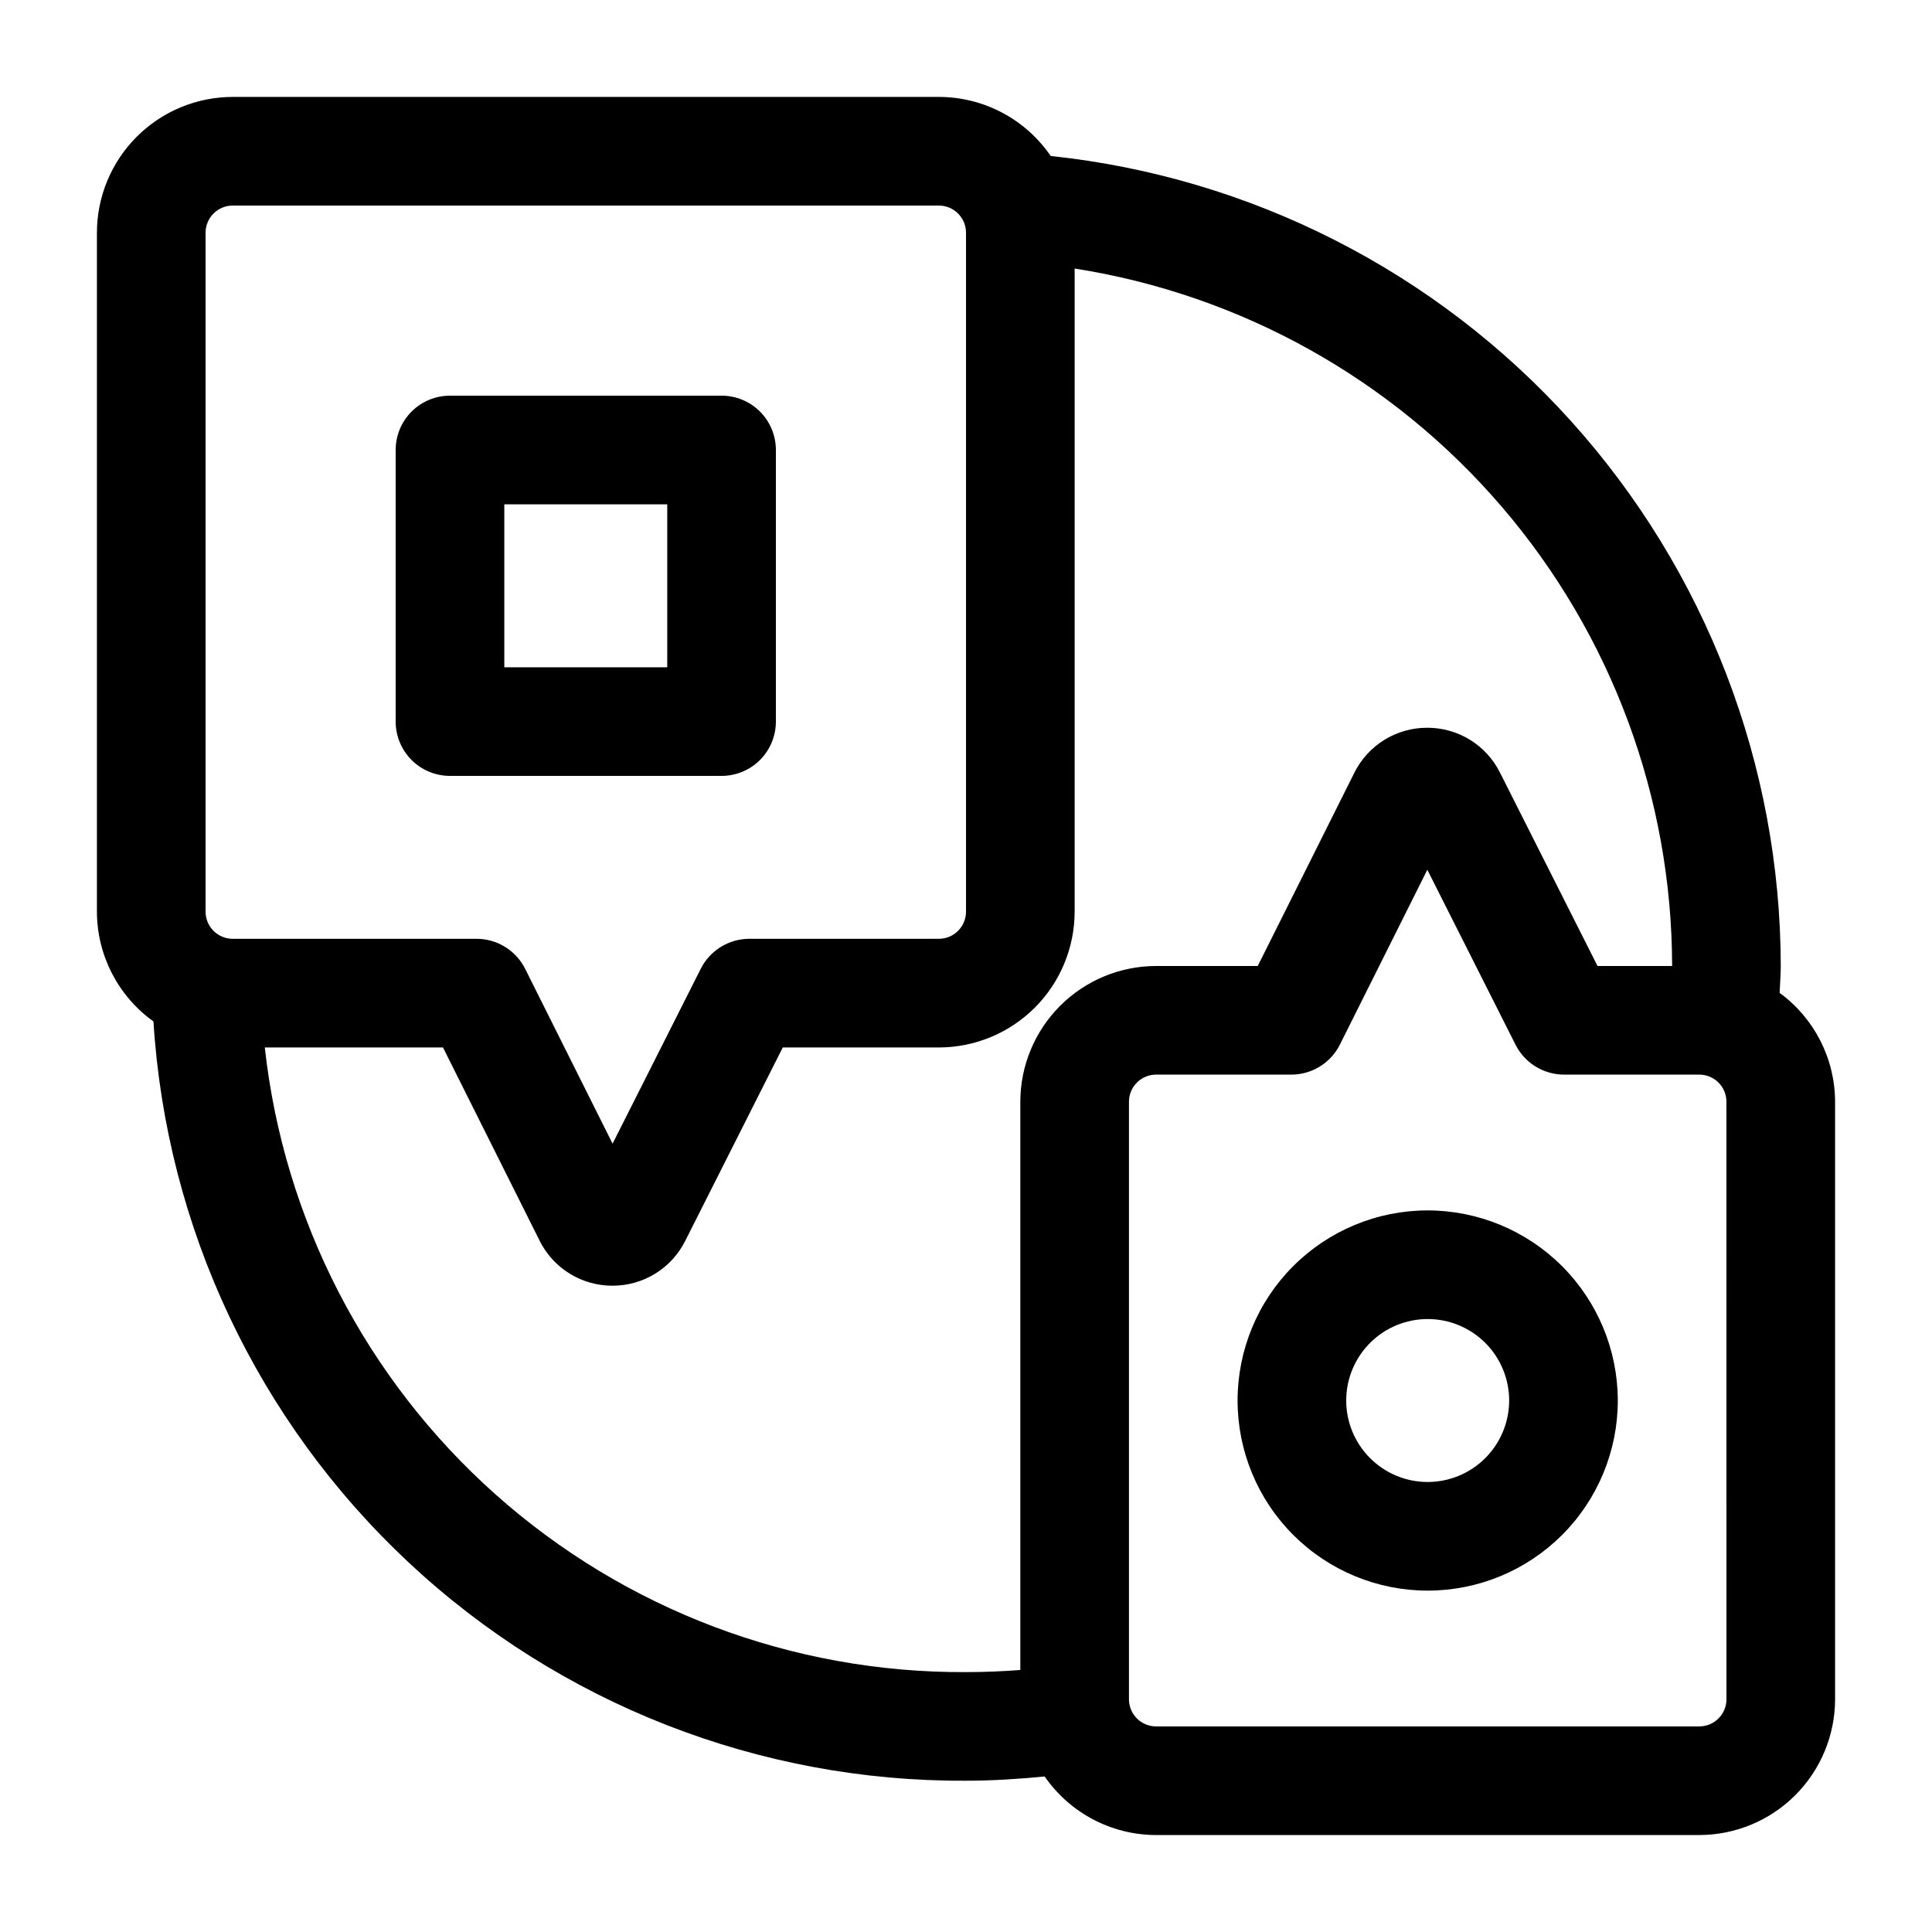 <?xml version="1.0" encoding="UTF-8"?>
<!-- Uploaded to: SVG Repo, www.svgrepo.com, Generator: SVG Repo Mixer Tools -->
<svg fill="#000000" width="800px" height="800px" version="1.1" viewBox="144 144 512 512" xmlns="http://www.w3.org/2000/svg">
 <g>
  <path d="m615.62 407.13c0.086-2.383 0.301-4.758 0.301-7.133-0.078-53.348-19.879-104.78-55.594-144.41-35.719-39.629-84.824-64.648-137.88-70.25-6.699-9.789-17.789-15.645-29.648-15.652h-187.13c-9.539 0.008-18.688 3.805-25.434 10.551-6.746 6.746-10.543 15.895-10.551 25.434v179.93c0.023 11.539 5.598 22.367 14.98 29.09 3.418 54.691 27.629 106 67.664 143.41 40.039 37.414 92.871 58.098 147.67 57.809 7.039 0 13.984-0.457 20.848-1.125 6.699 9.707 17.738 15.504 29.531 15.52h143.95c9.543-0.012 18.688-3.809 25.434-10.555 6.746-6.746 10.543-15.891 10.555-25.434v-158.34c-0.031-11.406-5.484-22.117-14.695-28.852zm-417.14-201.46c0.004-3.973 3.223-7.191 7.195-7.195h187.13c3.973 0.004 7.195 3.223 7.199 7.195v179.93c-0.004 3.973-3.227 7.191-7.199 7.195h-50.227c-2.664 0-5.277 0.742-7.547 2.141-2.269 1.395-4.106 3.394-5.309 5.773l-23.383 46.375-23.168-46.332c-1.195-2.391-3.031-4.402-5.309-5.809-2.273-1.402-4.894-2.148-7.566-2.148h-64.621c-3.973-0.004-7.191-3.223-7.195-7.195zm15.699 215.92h47.219l25.605 51.203c1.781 3.59 4.531 6.606 7.938 8.715 3.406 2.106 7.336 3.219 11.34 3.215h0.031c4 0.012 7.922-1.094 11.328-3.191s6.16-5.102 7.949-8.68l25.852-51.262h41.363c9.543-0.012 18.688-3.805 25.434-10.551 6.746-6.746 10.543-15.895 10.555-25.434v-170.44c44.074 6.914 84.238 29.328 113.26 63.211 29.027 33.883 45.012 77.008 45.078 121.62h-19.773l-25.852-51.258c-1.785-3.578-4.539-6.586-7.945-8.684s-7.332-3.203-11.332-3.191h-0.035c-4.008-0.004-7.938 1.109-11.344 3.219-3.406 2.109-6.156 5.129-7.938 8.715l-25.598 51.199h-26.934c-9.539 0.008-18.688 3.805-25.434 10.551-6.746 6.746-10.543 15.895-10.551 25.434v150.58c-4.746 0.363-9.551 0.566-14.395 0.566-45.957 0.246-90.375-16.531-124.69-47.102-34.312-30.566-56.094-72.758-61.137-118.44zm387.35 172.73c-0.004 3.977-3.223 7.195-7.199 7.199h-143.95c-3.973-0.004-7.195-3.223-7.195-7.199v-158.34c0-3.973 3.223-7.195 7.195-7.195h35.832c2.672 0 5.293-0.746 7.57-2.148 2.273-1.406 4.109-3.418 5.305-5.809l23.168-46.332 23.383 46.375c1.203 2.379 3.039 4.379 5.309 5.773 2.269 1.398 4.883 2.141 7.547 2.141h35.832c3.977 0 7.195 3.223 7.199 7.195z"/>
  <path d="m263.25 349.62h71.973c3.816 0 7.481-1.516 10.18-4.215 2.699-2.699 4.215-6.363 4.215-10.18v-71.973c0-3.816-1.516-7.481-4.215-10.18-2.699-2.699-6.363-4.215-10.18-4.215h-71.973c-3.816 0-7.481 1.516-10.18 4.215-2.699 2.699-4.215 6.363-4.215 10.18v71.973c0 3.816 1.516 7.481 4.215 10.18 2.699 2.699 6.363 4.215 10.18 4.215zm14.395-71.973h43.184v43.184h-43.184z"/>
  <path d="m522.35 464.77c-13.359 0-26.176 5.309-35.625 14.758-9.449 9.449-14.754 22.262-14.754 35.625 0 13.359 5.305 26.176 14.754 35.625 9.449 9.445 22.266 14.754 35.625 14.754 13.363 0 26.176-5.309 35.625-14.754 9.449-9.449 14.758-22.266 14.758-35.625-0.016-13.359-5.332-26.164-14.773-35.609-9.445-9.445-22.25-14.758-35.609-14.773zm0 71.973c-5.727 0-11.219-2.273-15.266-6.324-4.051-4.047-6.324-9.539-6.324-15.266s2.273-11.219 6.324-15.27c4.047-4.047 9.539-6.324 15.266-6.324 5.727 0 11.219 2.277 15.27 6.324 4.047 4.051 6.324 9.543 6.324 15.27-0.008 5.723-2.285 11.211-6.332 15.258-4.047 4.051-9.535 6.328-15.262 6.332z"/>
 </g>
</svg>